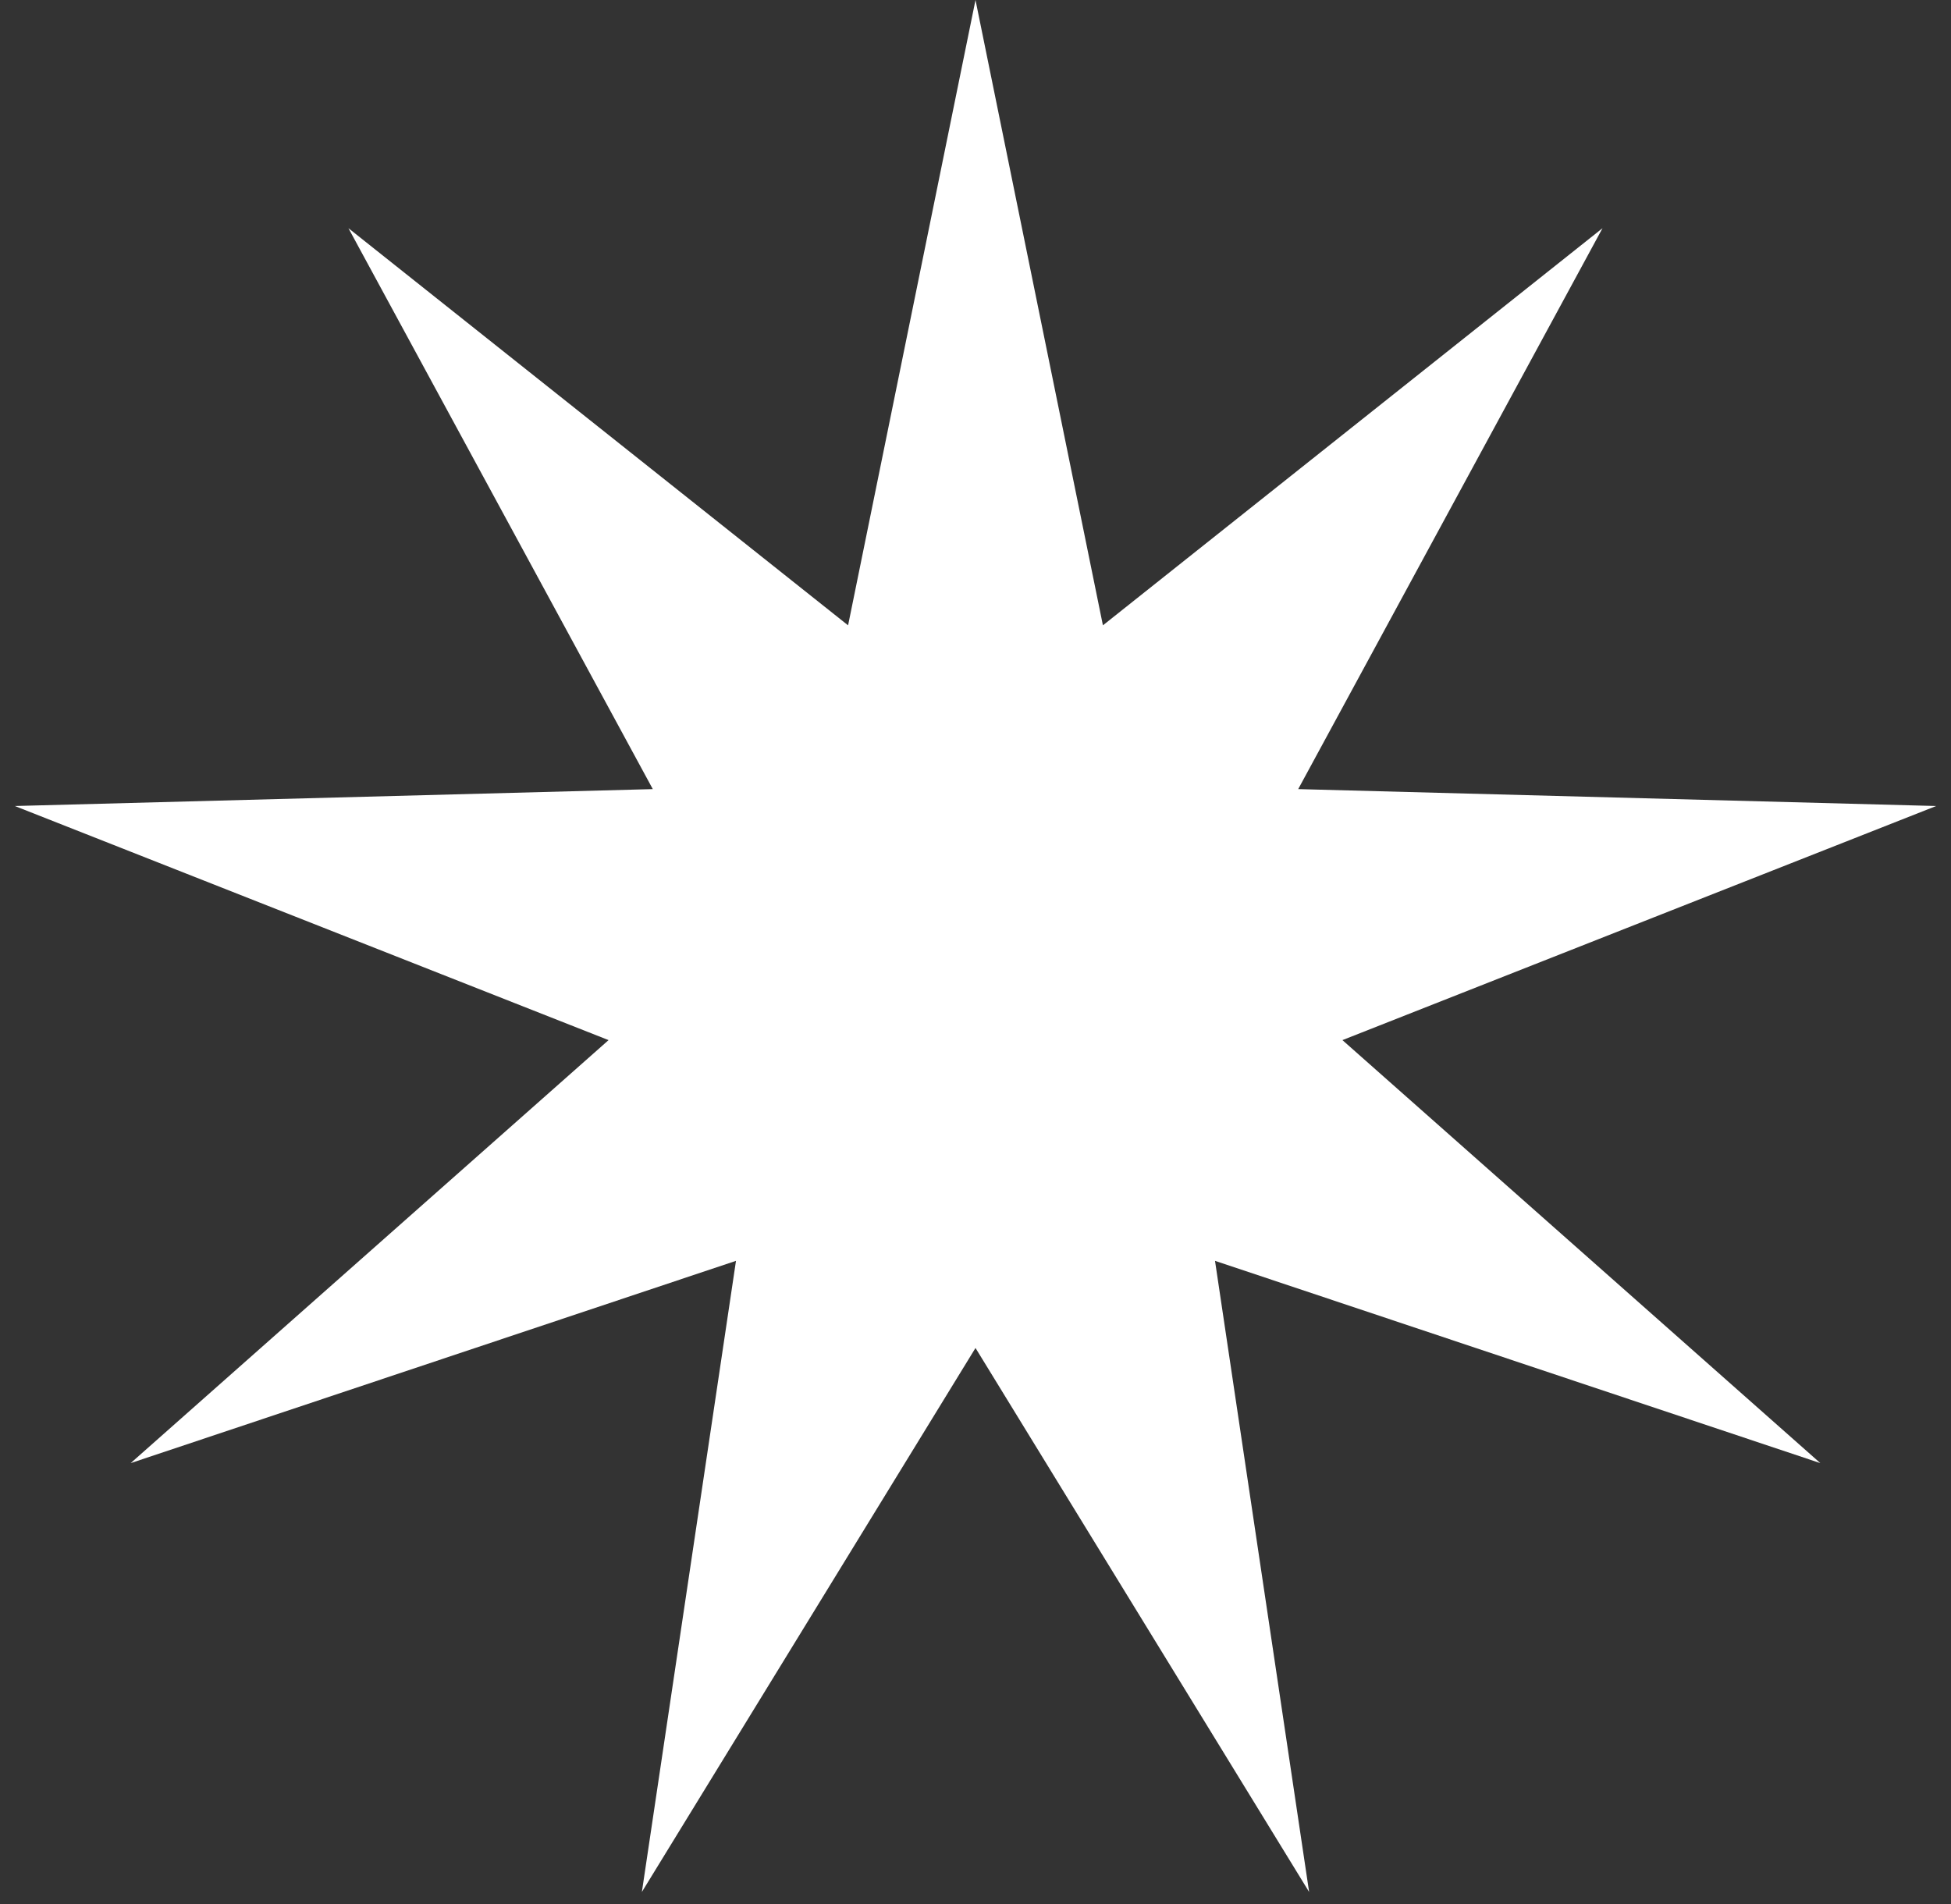 <svg xmlns="http://www.w3.org/2000/svg" width="42" height="41" viewBox="0 0 42 41" fill="none"><rect x="0" y="0" width="42" height="41" fill="#333333" stroke="none"/><path d="M21 0L23.743 13.463L34.498 4.913L27.947 16.989L41.681 17.353L28.899 22.393L39.187 31.5L26.156 27.145L28.182 40.733L21 29.021L13.818 40.733L15.844 27.145L2.813 31.5L13.101 22.393L0.319 17.353L14.053 16.989L7.501 4.913L18.257 13.463L21 0Z" fill="white"></path></svg>